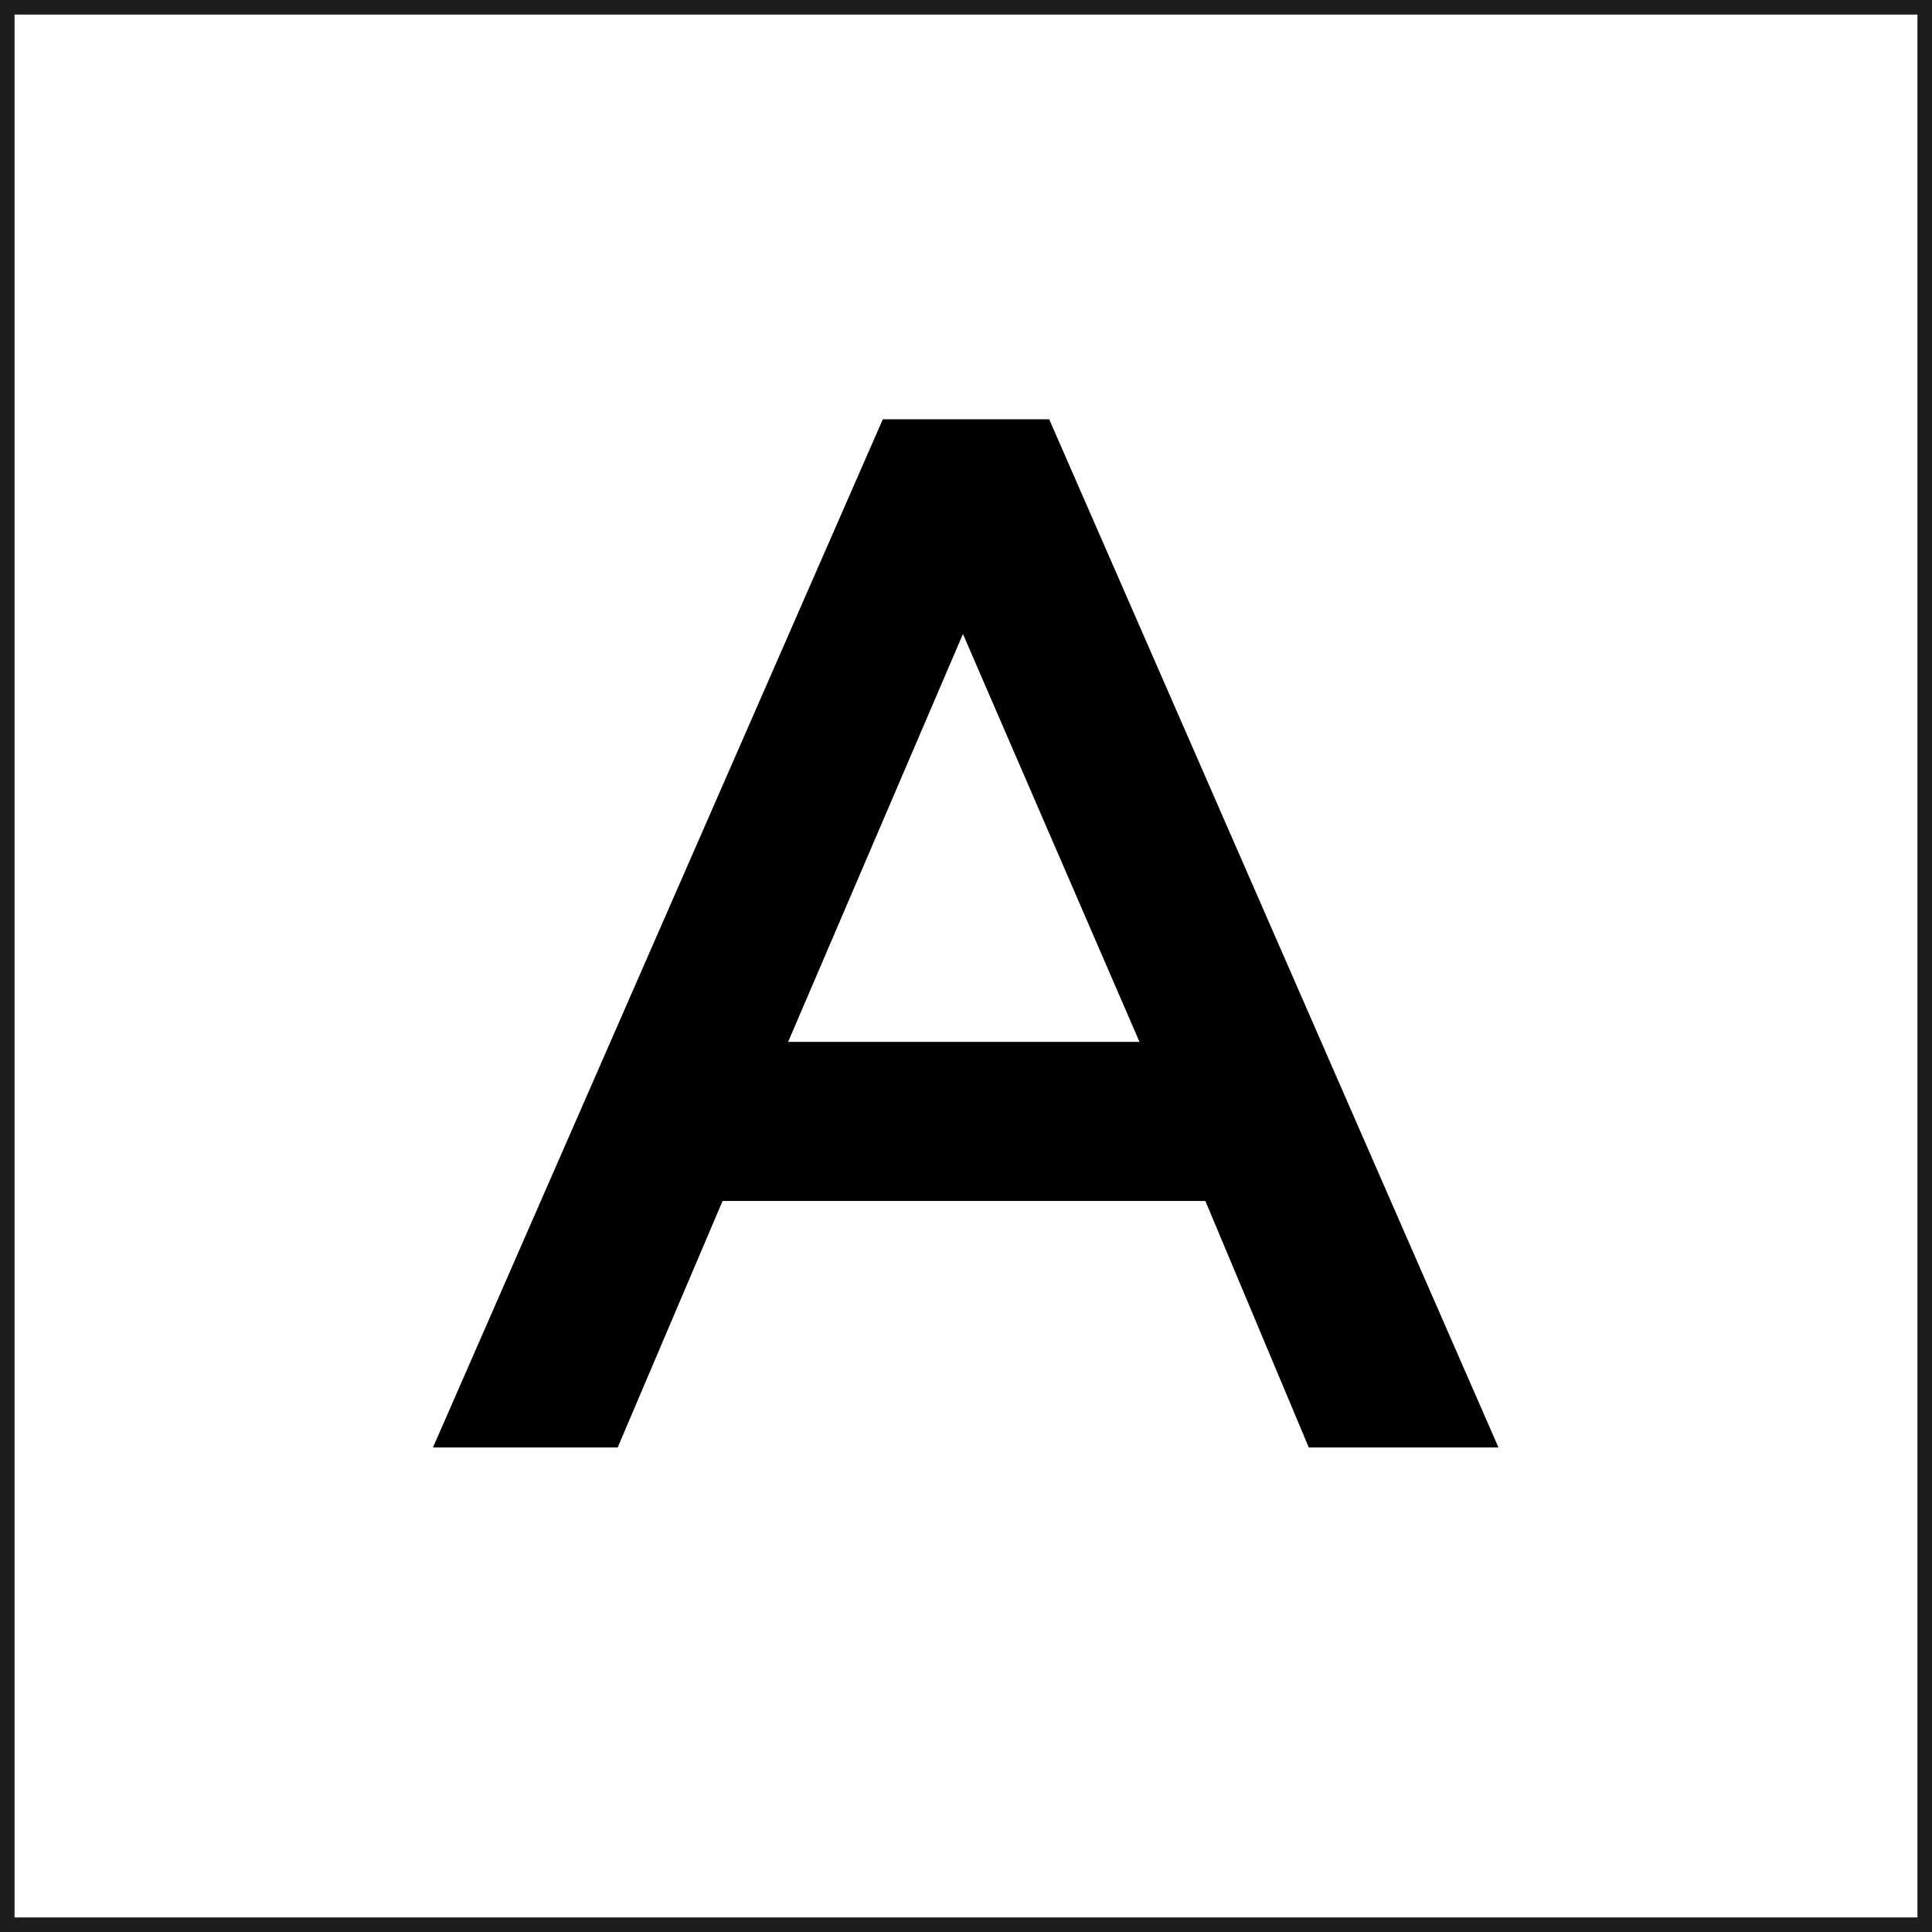 <svg id="Layer_1" data-name="Layer 1" xmlns="http://www.w3.org/2000/svg" viewBox="0 0 66.31 66.31"><defs><style>.cls-1{fill:none;stroke:#1d1d1b;stroke-miterlimit:10;stroke-width:0.5px;}</style></defs><title>plan-home__item_1</title><g id="_Группа_" data-name="&lt;Группа&gt;"><rect id="_Прямоугольник_" data-name="&lt;Прямоугольник&gt;" class="cls-1" x="0.25" y="0.25" width="65.81" height="65.81"/><path id="_Составной_контур_" data-name="&lt;Составной контур&gt;" d="M381.25,280.86l-6.06-14-6,14h12.06Zm-8.81-21.37h5.71l15.42,35.29h-6.51l-3.55-8.46H366.94l-3.6,8.46H357Z" transform="translate(-342.14 -245.1)"/></g></svg>